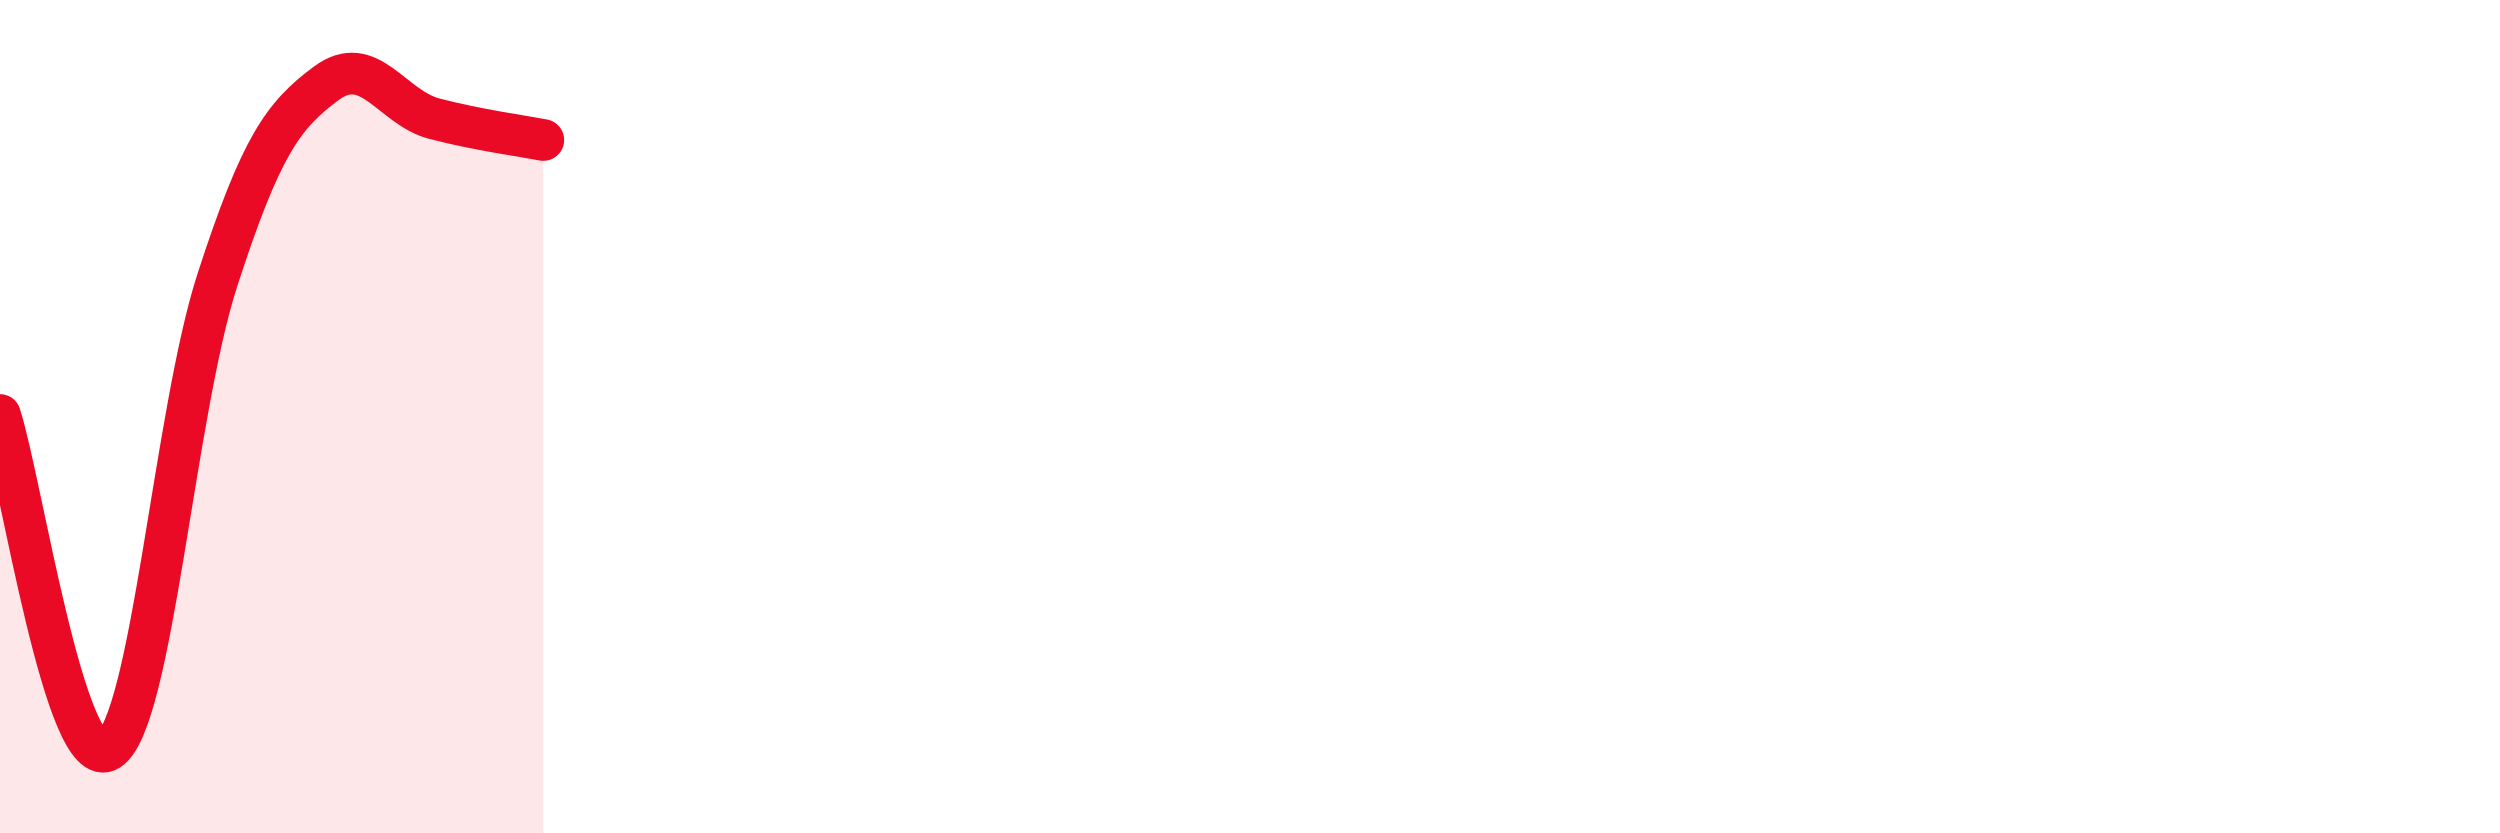 
    <svg width="60" height="20" viewBox="0 0 60 20" xmlns="http://www.w3.org/2000/svg">
      <path
        d="M 0,9.96 C 0.52,11.57 1.57,18.65 2.61,18 C 3.65,17.35 4.18,9.91 5.22,6.71 C 6.26,3.51 6.79,2.77 7.83,2 C 8.87,1.23 9.39,2.58 10.43,2.85 C 11.47,3.12 12.52,3.26 13.04,3.36L13.04 20L0 20Z"
        fill="#EB0A25"
        opacity="0.1"
        stroke-linecap="round"
        stroke-linejoin="round"
      />
      <path
        d="M 0,9.96 C 0.52,11.57 1.57,18.65 2.61,18 C 3.65,17.35 4.18,9.91 5.22,6.71 C 6.26,3.51 6.79,2.77 7.83,2 C 8.87,1.23 9.39,2.58 10.43,2.85 C 11.47,3.12 12.52,3.26 13.04,3.36"
        stroke="#EB0A25"
        stroke-width="1"
        fill="none"
        stroke-linecap="round"
        stroke-linejoin="round"
      />
    </svg>
  